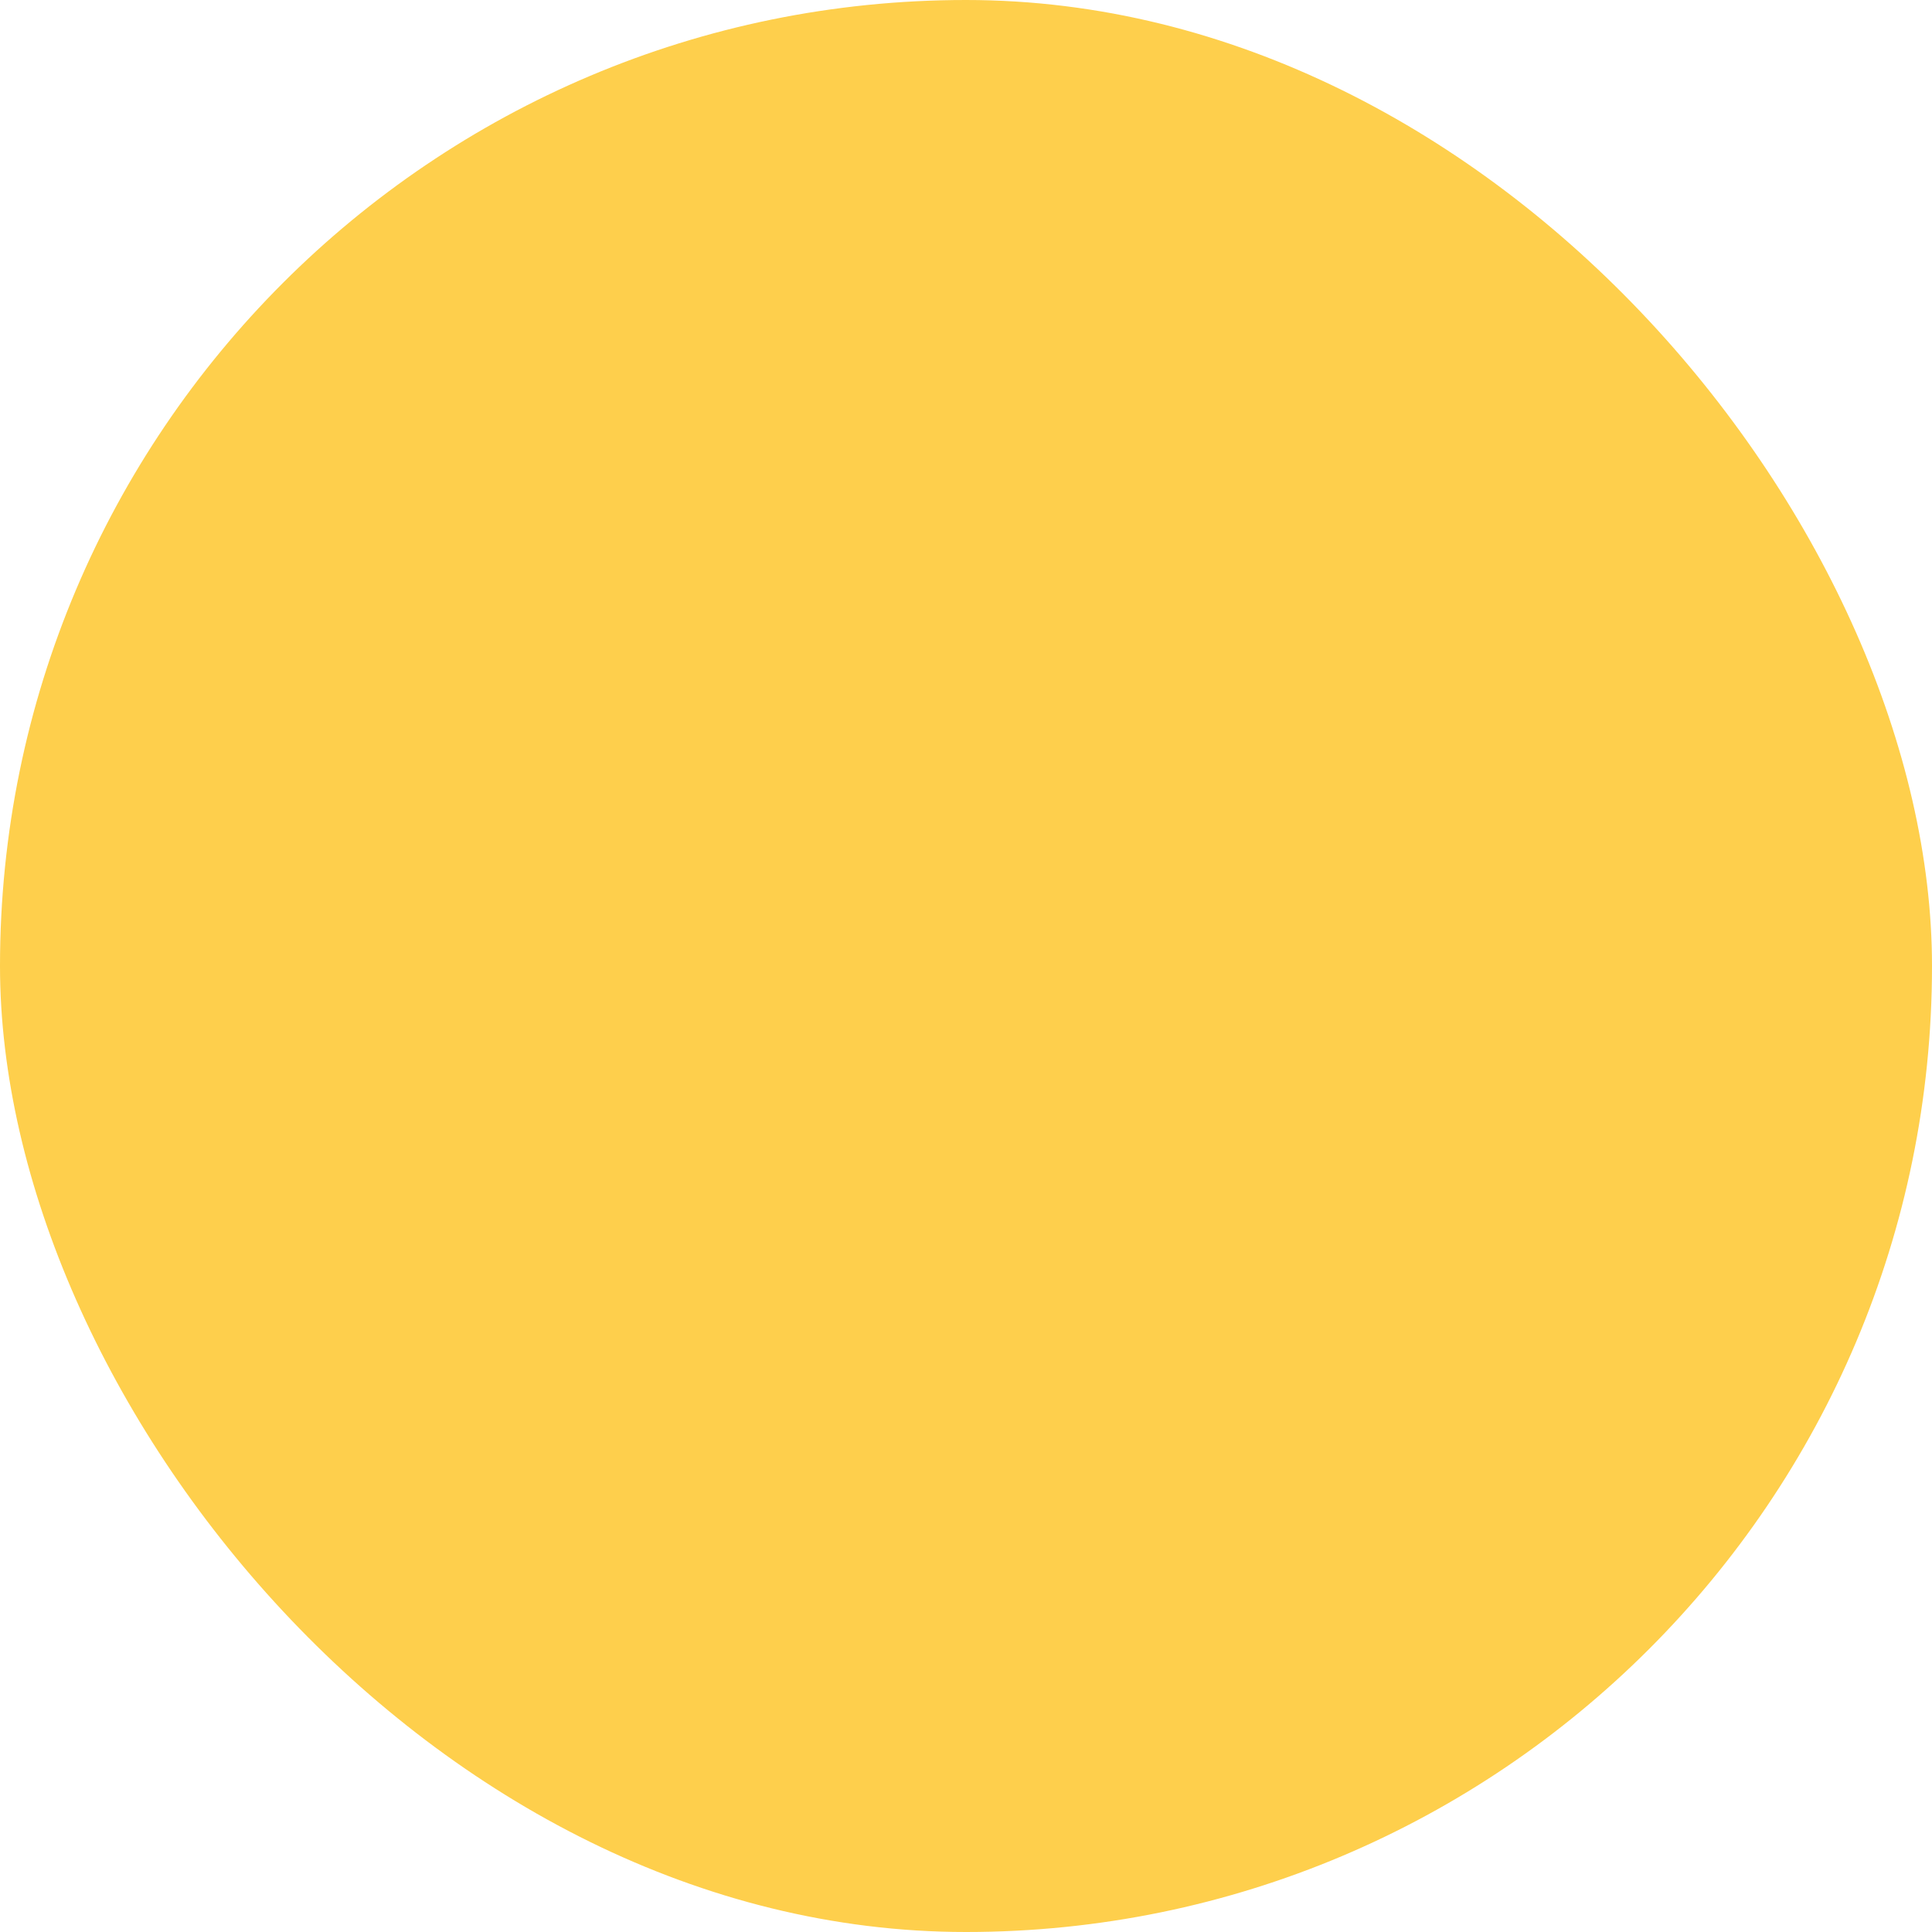 <svg xmlns="http://www.w3.org/2000/svg" viewBox="0 0 100 100" fill-rule="evenodd"><rect x="0" y="0" width="100" height="100" fill="#fecf4c" rx="50" ry="50"></rect><g class="t-group-origins" style="transform-origin:center;transform:scale(0.58);"><path d="M90.584 66.621H74.722V54.417h15.621a1.5 1.5 0 0 0 1.5-1.5V36.106a1.5 1.5 0 0 0-1.5-1.5H74.875V20.218a1.5 1.5 0 0 0-1.5-1.5H33.958v-6.906a1.5 1.5 0 0 0-1.5-1.5H9.417a1.5 1.5 0 0 0-1.5 1.5v16.812a1.5 1.5 0 0 0 1.5 1.5h10.02v9.736l.312 16.783v9.708H9.73a1.5 1.5 0 0 0-1.5 1.5v16.812a1.5 1.5 0 0 0 1.5 1.5h23.041a1.5 1.5 0 0 0 1.5-1.5V67.851a1.5 1.5 0 0 0-1.5-1.5H22.75v-9.736l-.312-16.783v-9.708h10.021a1.5 1.5 0 0 0 1.5-1.5v-6.906h37.917v12.888H45.858a1.5 1.5 0 0 0-1.5 1.5v16.811a1.5 1.5 0 0 0 1.5 1.5h25.864v12.204H45.643a1.5 1.5 0 0 0-1.5 1.5v16.812a1.5 1.5 0 0 0 1.5 1.5h44.941a1.5 1.5 0 0 0 1.5-1.5V68.121a1.5 1.5 0 0 0-1.5-1.5zM31.271 83.163H11.23V69.351h20.041v13.812zm-.313-56.039H10.917V13.312h20.041v13.812zm16.4 10.482h41.485v13.811H47.358V37.606zm41.726 45.827H47.143V69.621h41.941v13.812z" stroke-width="0" stroke="#fe3c5c" fill="#fe3c5c" stroke-width-old="0"></path></g></svg>
